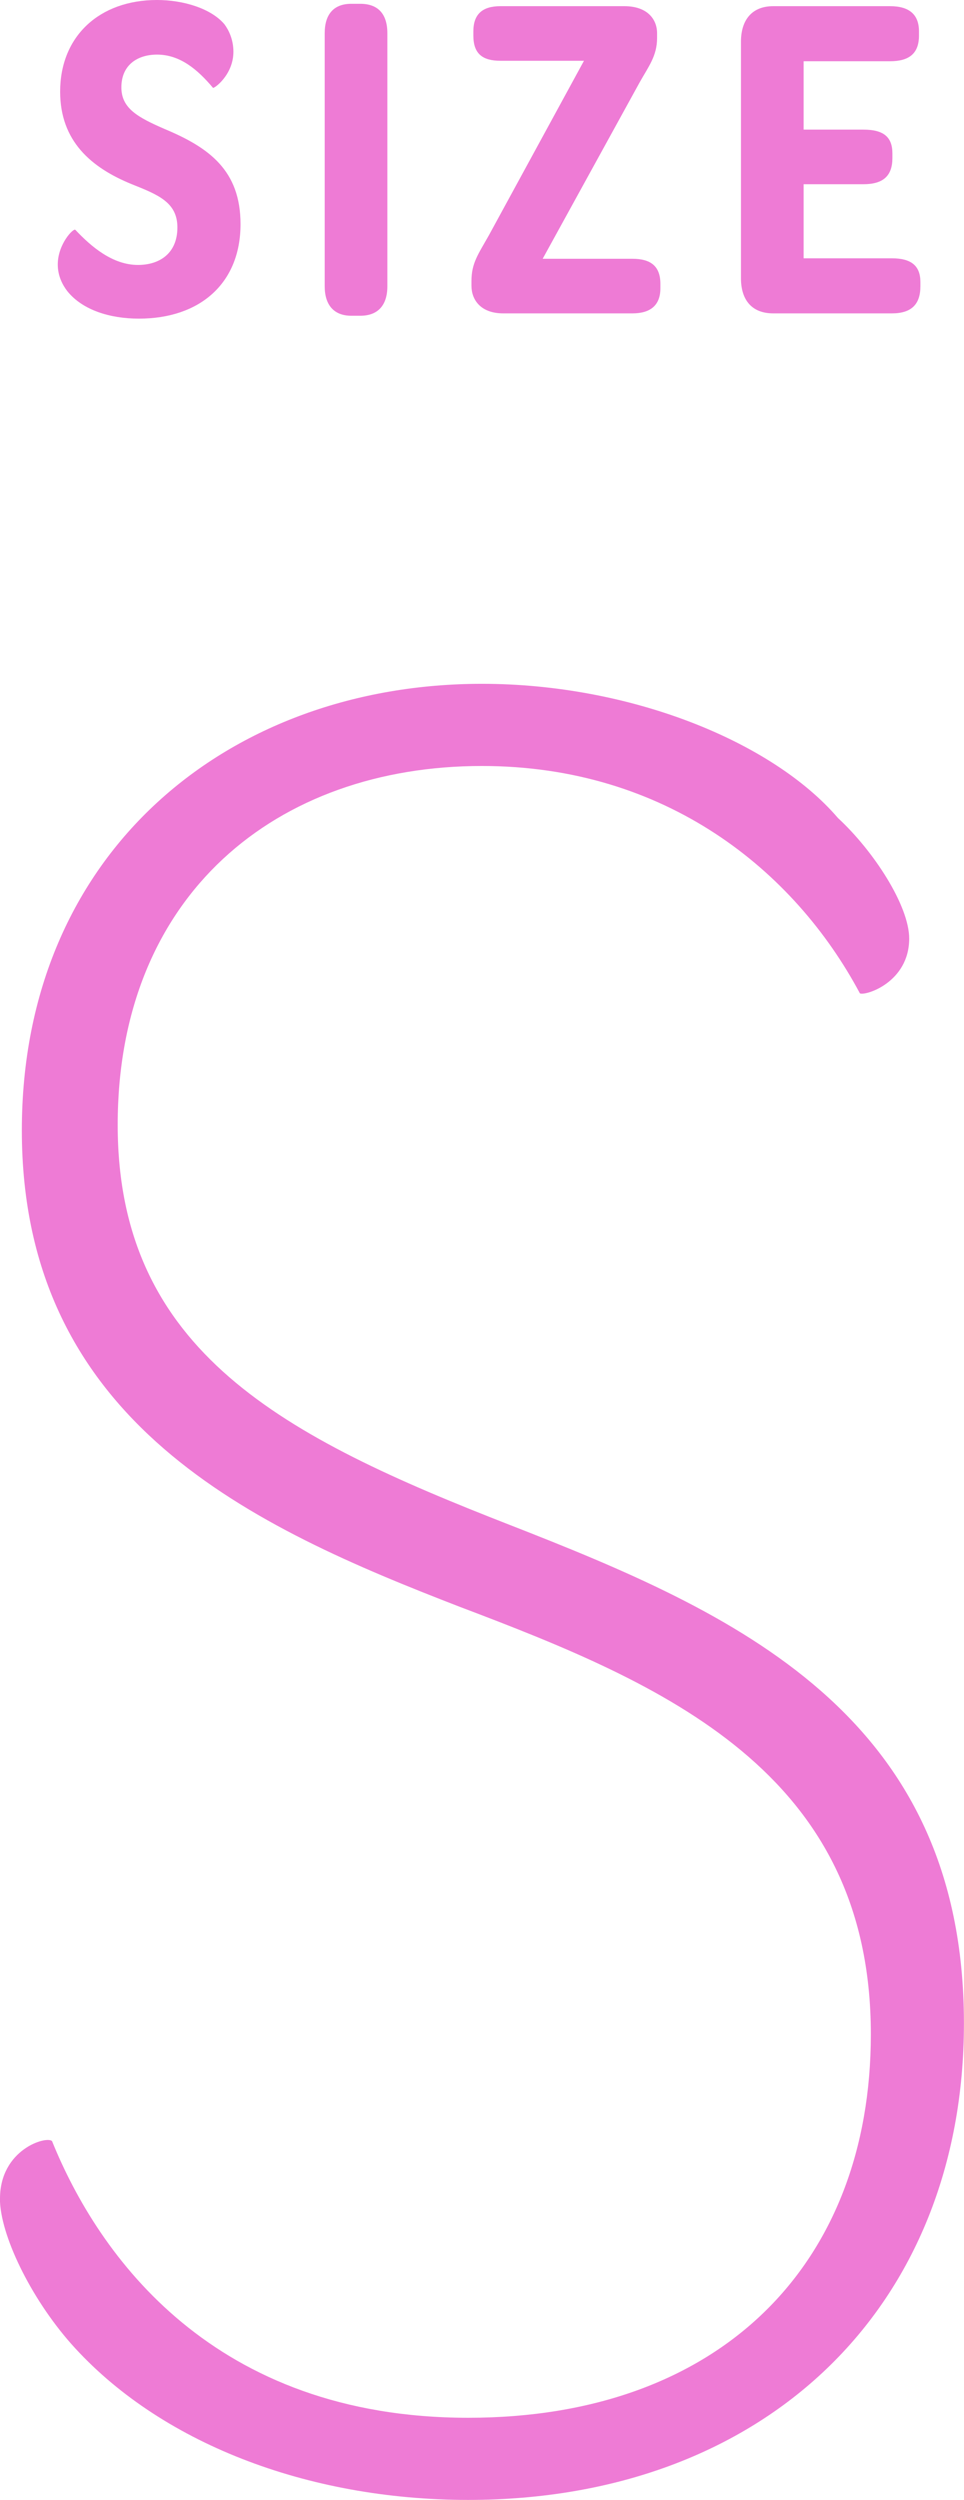 <?xml version="1.0" encoding="UTF-8"?>
<svg id="b" data-name="レイヤー 2" xmlns="http://www.w3.org/2000/svg" width="26.399" height="68.446" viewBox="0 0 26.399 68.446">
  <g id="c" data-name="レイヤー 1">
    <g>
      <path d="m0,60.196c0-1.35,1.275-1.725,1.425-1.575,1.275,3.15,4.425,7.575,11.399,7.575,6.899,0,11.024-4.2,11.024-10.5,0-7.2-5.7-9.6-11.25-11.7-5.625-2.175-12-5.025-12-13.049,0-7.65,5.7-12.225,12.6-12.225,4.05,0,7.95,1.575,9.75,3.675.975.9,1.95,2.4,1.95,3.3,0,1.2-1.2,1.575-1.35,1.5-1.8-3.375-5.325-6.225-10.35-6.225-5.625,0-9.975,3.525-9.975,9.825,0,6.225,4.575,8.549,10.725,10.949,6.149,2.4,12.449,5.175,12.449,13.649,0,7.8-5.475,13.05-13.574,13.05-4.425,0-8.475-1.575-10.875-4.275-1.125-1.275-1.95-3-1.95-3.975Z" style="fill: #ee7bd5;"/>
      <g>
        <path d="m1.582,7.241c0-.559.429-1.001.481-.949.429.455,1.014.962,1.716.962.585,0,1.079-.312,1.079-1.027,0-.689-.533-.897-1.248-1.183-1.118-.455-1.963-1.183-1.963-2.535C1.647.988,2.726,0,4.299,0c.728,0,1.482.234,1.846.663.117.156.247.416.247.754,0,.637-.533,1.014-.559.988-.416-.494-.897-.91-1.534-.91-.52,0-.975.273-.975.897,0,.572.442.819,1.196,1.145,1.209.507,2.067,1.131,2.067,2.6,0,1.625-1.118,2.587-2.782,2.587-.793,0-1.547-.234-1.963-.754-.13-.169-.26-.416-.26-.728Z" style="fill: #ee7bd5;"/>
        <path d="m8.892.91c0-.533.26-.806.728-.806h.247c.481,0,.741.273.741.806v6.929c0,.52-.26.806-.741.806h-.247c-.468,0-.728-.286-.728-.806V.91Z" style="fill: #ee7bd5;"/>
        <path d="m12.911,7.696c0-.494.182-.729.481-1.261l2.6-4.771h-2.288c-.494,0-.741-.195-.741-.689v-.117c0-.468.247-.689.741-.689h3.393c.637,0,.897.364.897.741v.13c0,.494-.234.78-.481,1.222l-2.652,4.823h2.457c.494,0,.767.195.767.689v.117c0,.468-.273.689-.767.689h-3.536c-.624,0-.871-.377-.871-.754v-.13Z" style="fill: #ee7bd5;"/>
        <path d="m20.291,7.618V1.144c0-.611.312-.975.884-.975h3.198c.533,0,.793.234.793.689v.117c0,.481-.26.702-.793.702h-2.366v1.872h1.638c.559,0,.793.208.793.65v.13c0,.481-.247.715-.793.715h-1.638v2.028h2.418c.533,0,.78.208.78.65v.117c0,.494-.247.741-.78.741h-3.25c-.572,0-.884-.351-.884-.962Z" style="fill: #ee7bd5;"/>
      </g>
    </g>
  </g>
</svg>